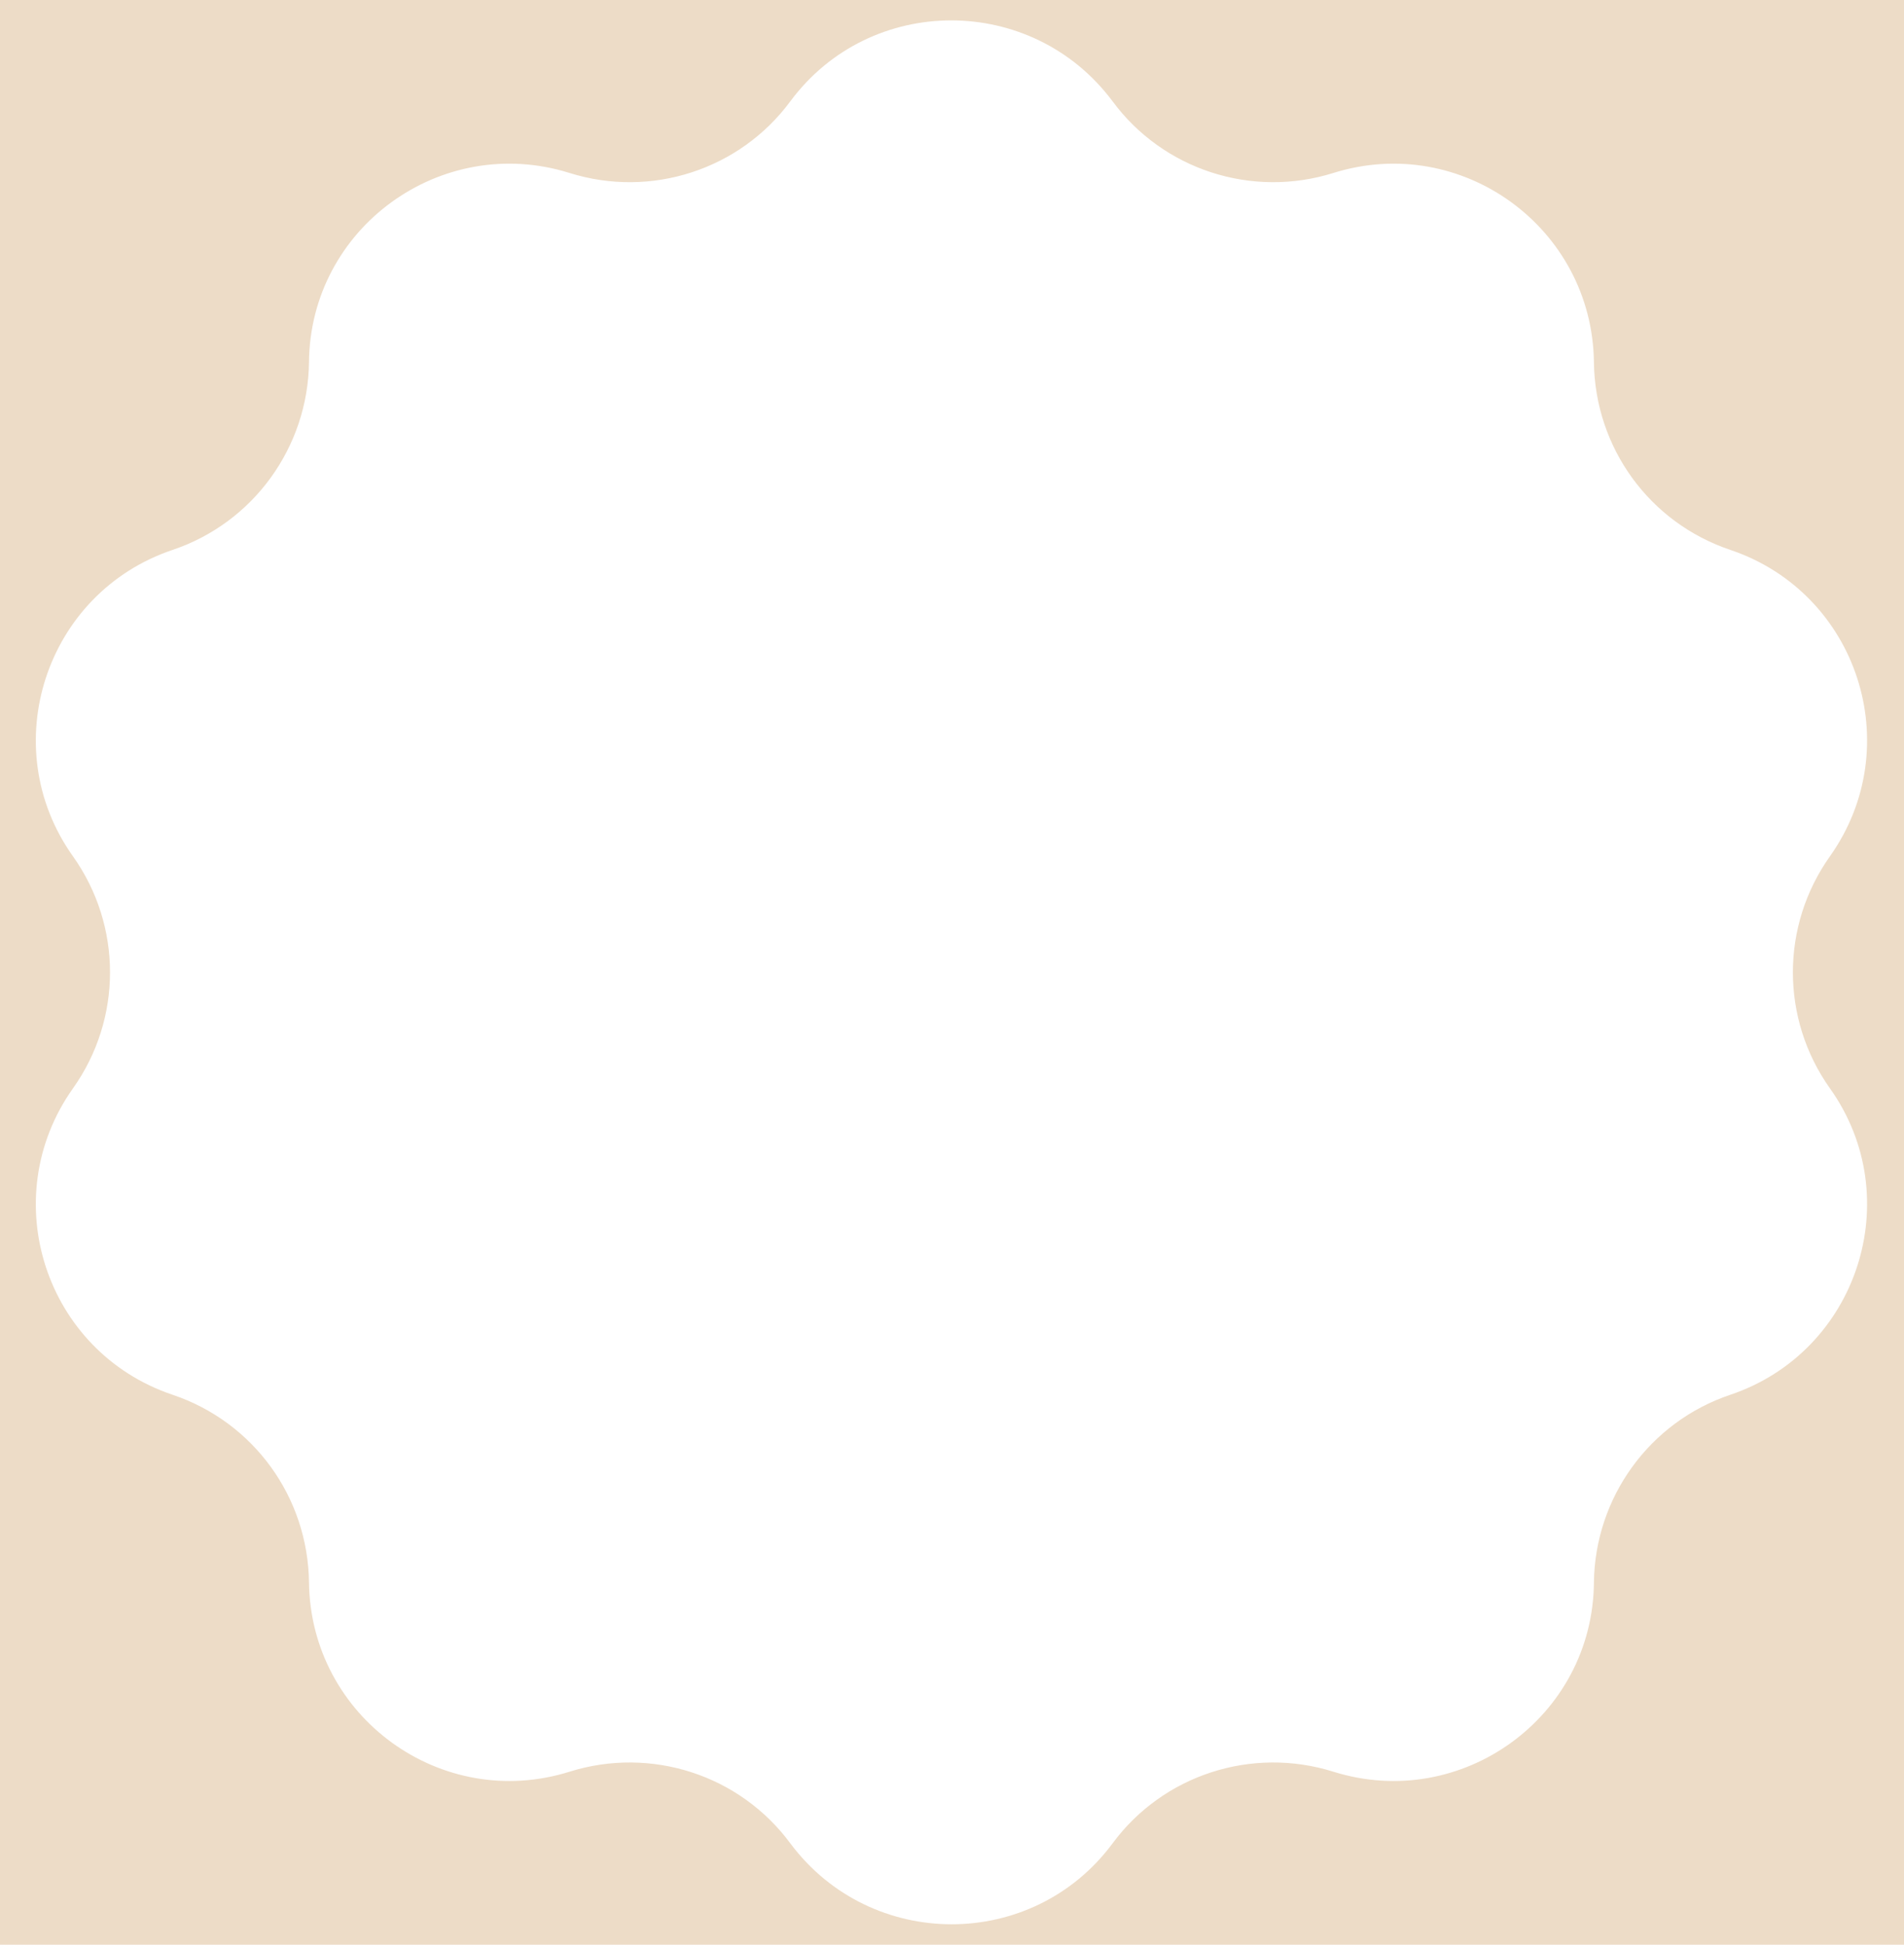 <?xml version="1.0" encoding="utf-8"?>
<!-- Generator: Adobe Illustrator 26.5.0, SVG Export Plug-In . SVG Version: 6.00 Build 0)  -->
<svg version="1.1" id="圖層_1" xmlns="http://www.w3.org/2000/svg" xmlns:xlink="http://www.w3.org/1999/xlink" x="0px" y="0px"
	 width="350px" height="357.5px" viewBox="0 0 350 357.5" style="enable-background:new 0 0 350 357.5;" xml:space="preserve">
<style type="text/css">
	.st0{fill:#EDDCC7;}
</style>
<path class="st0" d="M0,0v357.5h350V0H0z M336.4,200.1L336.4,200.1c14.3,20.1,5.1,48.4-18.3,56.3l0,0c-14.9,5-24.9,18.9-25.1,34.5
	l0,0c-0.2,24.7-24.3,42.2-47.9,34.8l0,0c-15-4.7-31.3,0.6-40.6,13.2l0,0c-14.7,19.8-44.4,19.8-59.2,0l0,0
	c-9.3-12.6-25.6-17.9-40.6-13.2l0,0c-23.6,7.4-47.6-10.1-47.9-34.8l0,0c-0.2-15.7-10.2-29.5-25.1-34.5l0,0
	c-23.4-7.9-32.6-36.1-18.3-56.3l0,0c9.1-12.8,9.1-29.9,0-42.7l0,0c-14.3-20.1-5.1-48.4,18.3-56.3l0,0c14.9-5,24.9-18.9,25.1-34.5
	l0,0c0.2-24.7,24.3-42.2,47.9-34.8l0,0c15,4.7,31.3-0.6,40.6-13.2l0,0c14.7-19.8,44.4-19.8,59.2,0l0,0c9.3,12.6,25.6,17.9,40.6,13.2
	l0,0c23.6-7.4,47.6,10.1,47.9,34.8l0,0c0.2,15.7,10.2,29.5,25.1,34.5l0,0c23.4,7.9,32.6,36.1,18.3,56.3l0,0
	C327.3,170.2,327.3,187.3,336.4,200.1z"/>
</svg>
